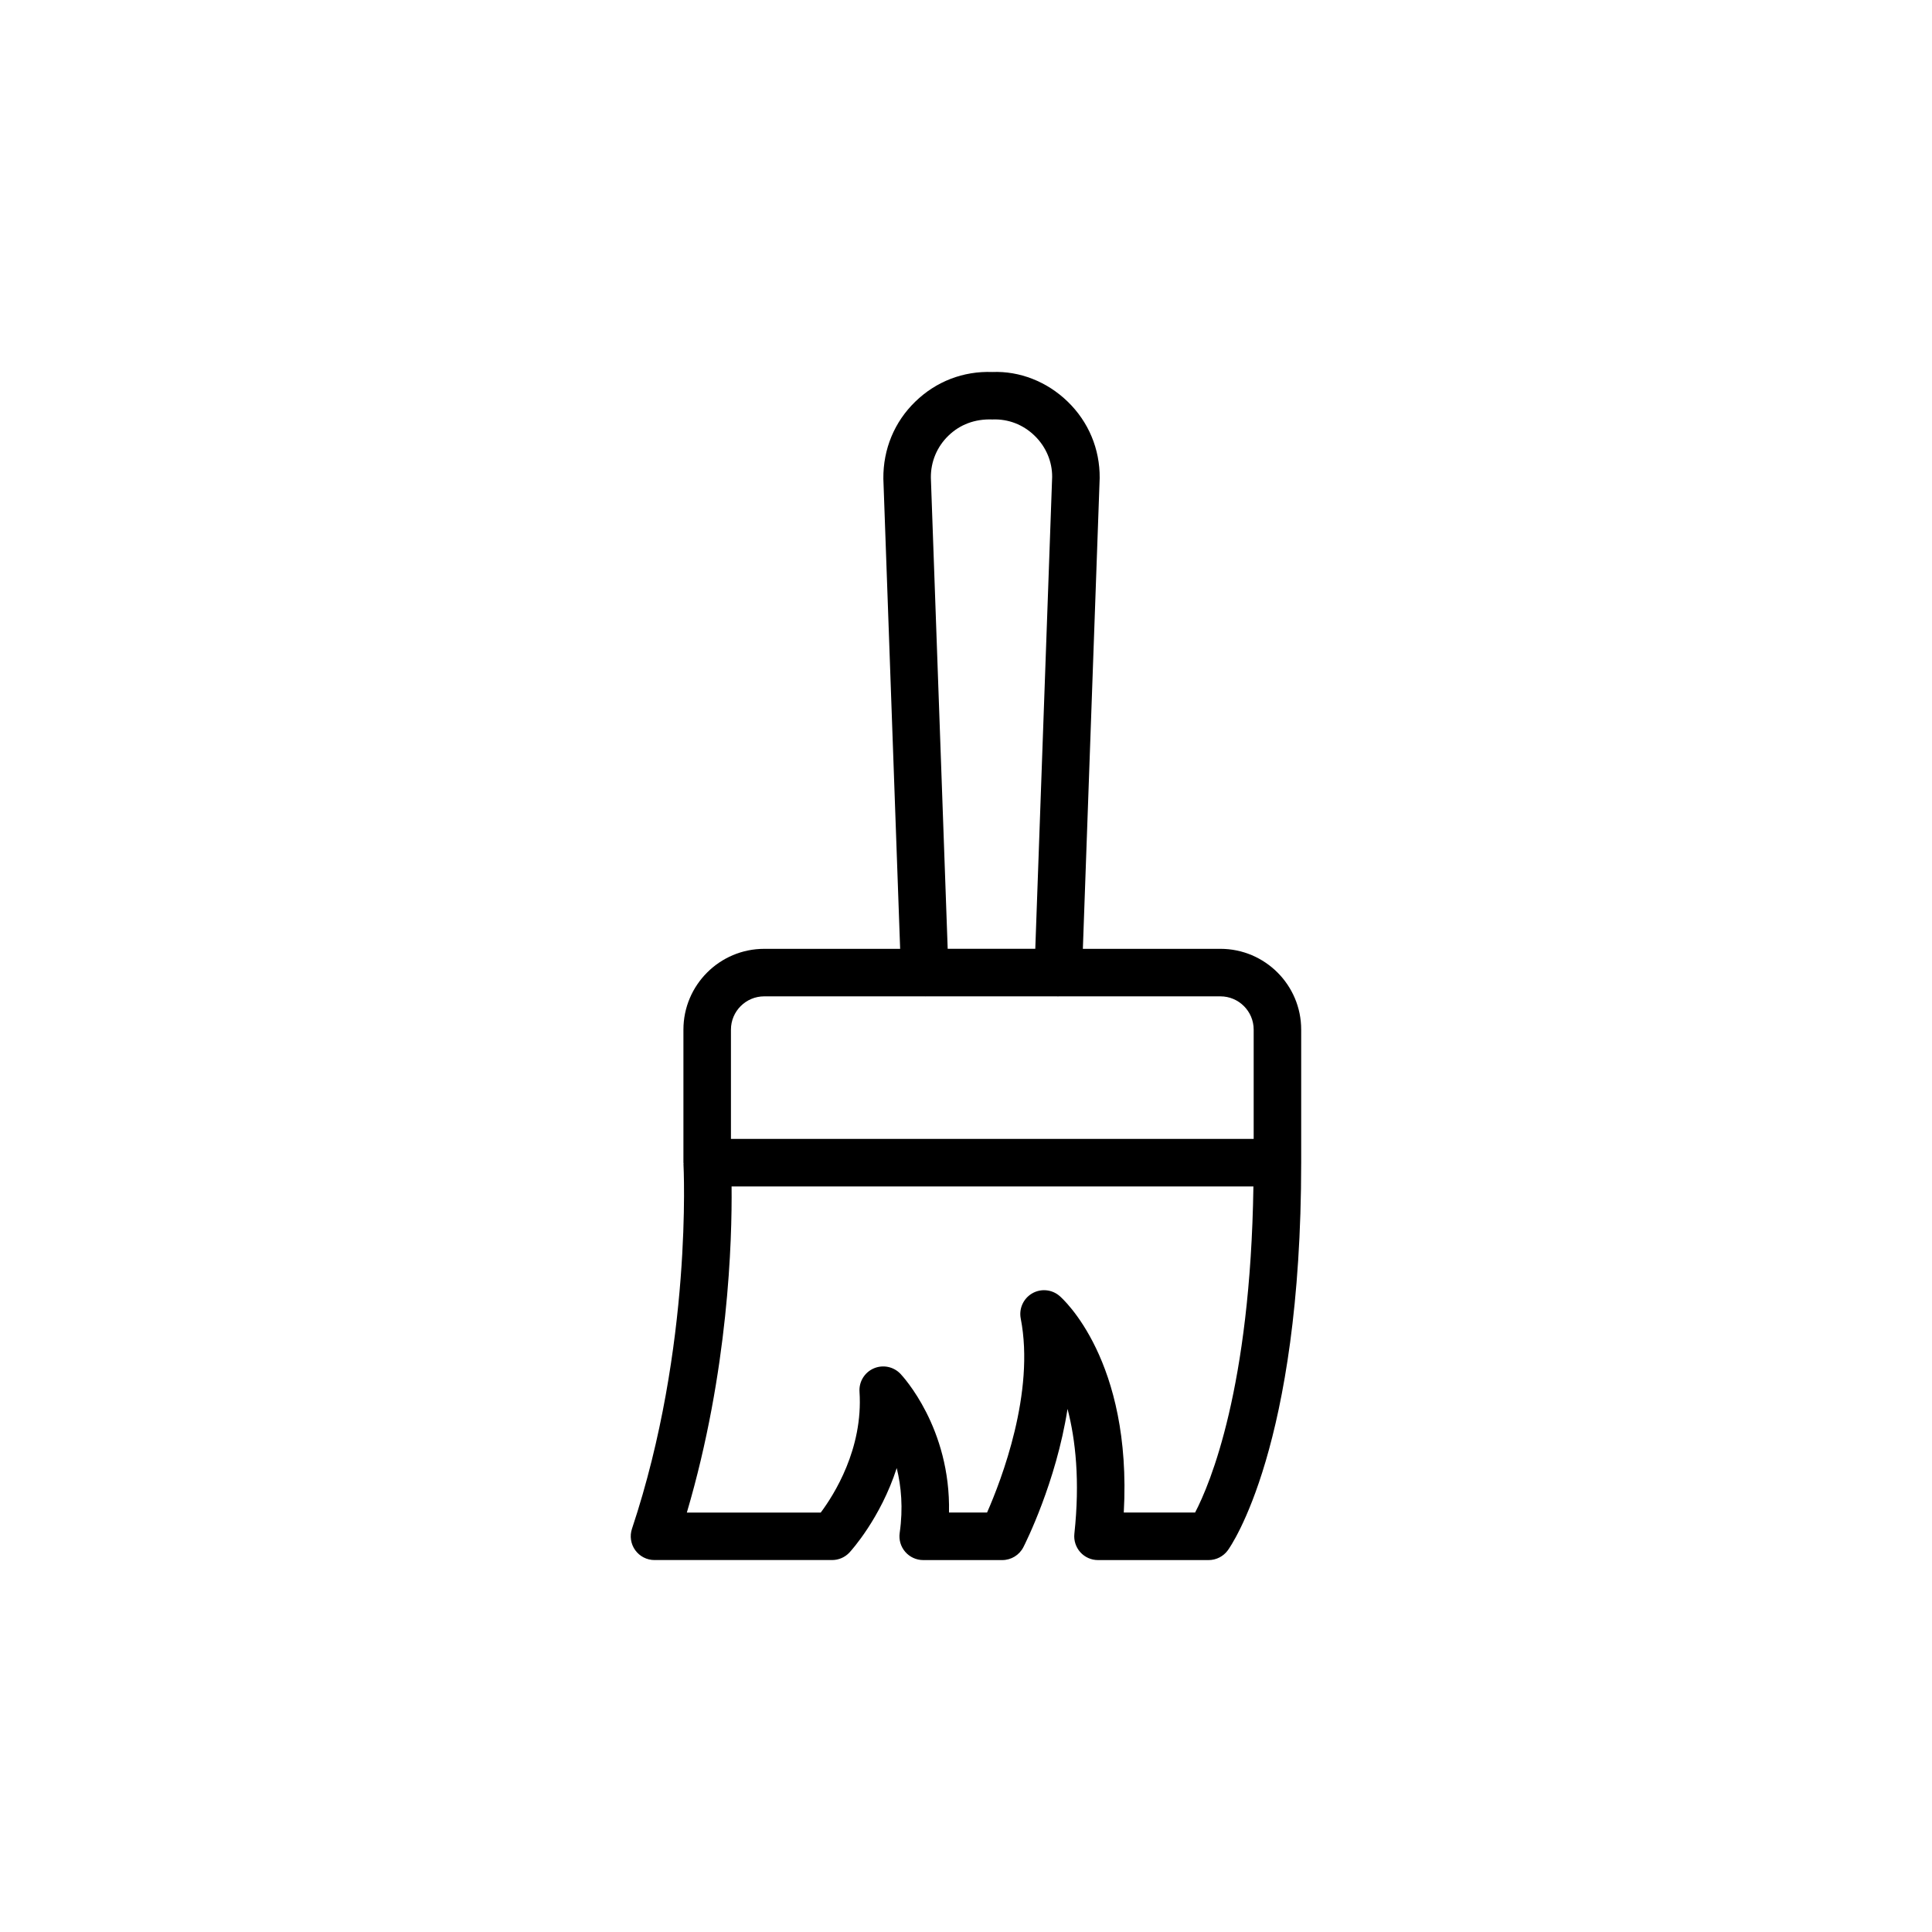 <?xml version="1.0" encoding="UTF-8"?>
<!-- Uploaded to: SVG Repo, www.svgrepo.com, Generator: SVG Repo Mixer Tools -->
<svg fill="#000000" width="800px" height="800px" version="1.1" viewBox="144 144 512 512" xmlns="http://www.w3.org/2000/svg">
 <path d="m467.43 395.45h-36.461l4.457-124.76c0.066-7.691-2.941-14.883-8.465-20.242-5.512-5.356-12.801-8.16-19.973-7.863-7.723-0.289-14.93 2.508-20.434 7.859-5.523 5.359-8.523 12.555-8.457 20.418l4.449 124.59h-36.023c-11.805 0-21.41 9.609-21.41 21.41v35.262c0 0.059 0.035 0.117 0.035 0.176 0 0.059-0.031 0.117-0.023 0.18 0.023 0.48 2.504 48.246-13.648 96.664-0.641 1.918-0.316 4.031 0.863 5.672 1.184 1.641 3.082 2.613 5.109 2.613h47.062c1.758 0 3.438-0.734 4.625-2.023 0.473-0.516 8.207-9.039 12.504-22.348 1.188 4.816 1.734 10.586 0.785 17.18-0.262 1.809 0.277 3.641 1.473 5.023 1.195 1.379 2.934 2.176 4.762 2.176h20.945c2.367 0 4.527-1.324 5.606-3.43 0.492-0.961 8.66-17.168 11.695-36.633 2.133 8.191 3.324 19.086 1.812 33.09-0.191 1.777 0.383 3.551 1.57 4.883 1.195 1.328 2.898 2.09 4.684 2.09h29.32c2.012 0 3.898-0.961 5.09-2.586 0.797-1.09 19.445-27.523 19.445-102.73v-35.262c0.012-11.801-9.594-21.41-21.398-21.41zm-76.742-124.87c-0.035-4.219 1.613-8.168 4.644-11.109 3.019-2.938 7.004-4.484 11.656-4.309 4.227-0.176 8.176 1.375 11.195 4.309 3.031 2.941 4.68 6.887 4.648 10.934l-4.469 125.04h-23.215zm-52.98 146.28c0-4.863 3.953-8.816 8.816-8.816h42.676c0.035 0 0.059 0.016 0.098 0.016 0.02 0 0.039-0.016 0.059-0.016h34.793c0.02 0 0.039 0.016 0.059 0.016 0.074 0 0.152 0.004 0.227 0.004 0.035 0 0.066-0.02 0.102-0.02h42.883c4.863 0 8.816 3.953 8.816 8.816v28.965h-138.53zm123 127.98h-18.895c2.223-40.344-16.191-56.688-17.02-57.398-2.031-1.75-4.953-2.019-7.269-0.672-2.316 1.352-3.527 4.016-3.019 6.648 3.82 19.578-5.133 42.805-8.922 51.418h-10.09c0.488-22.43-12.27-36.129-12.867-36.758-1.828-1.918-4.66-2.488-7.094-1.426-2.43 1.062-3.93 3.535-3.754 6.184 0.996 15.129-6.793 27.352-10.273 32.008h-35.484c11.062-37.484 12.004-72.285 11.855-86.422h138.29c-0.789 53.352-11.457 78.781-15.453 86.418z"/>
</svg>